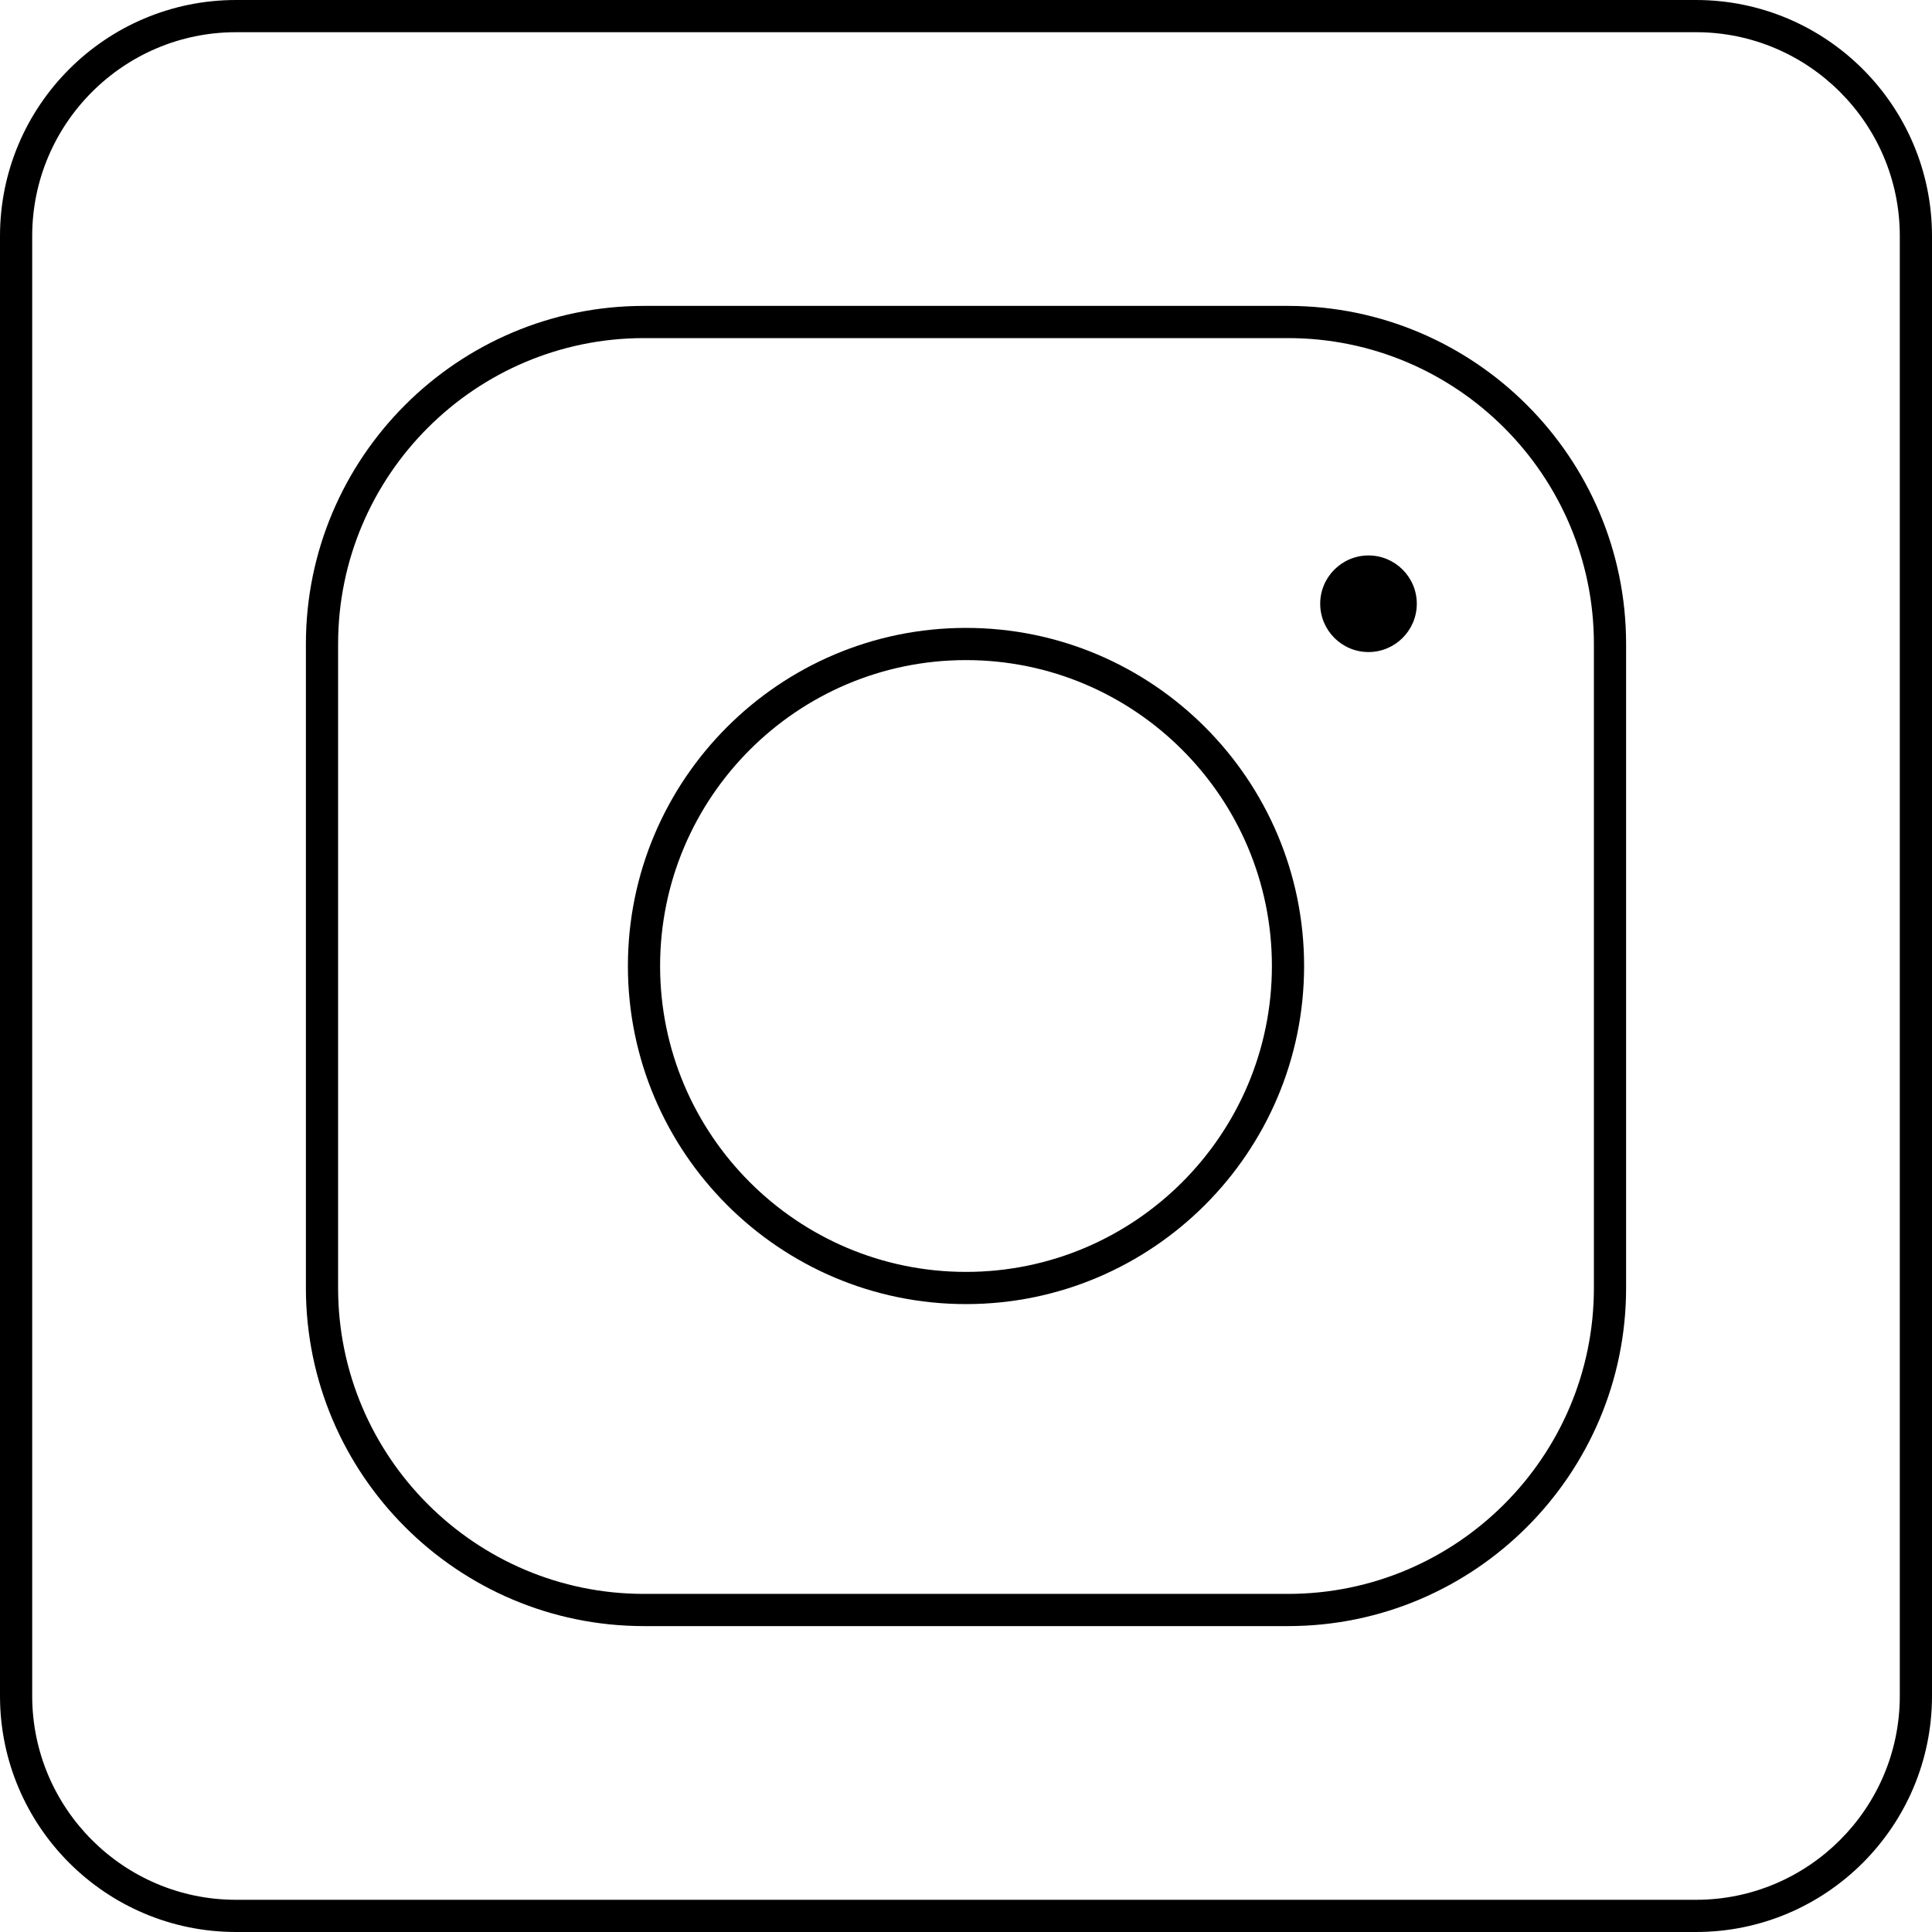 <?xml version="1.0" encoding="UTF-8"?><svg id="a" xmlns="http://www.w3.org/2000/svg" viewBox="0 0 60 60"><path d="M52.669,1h0c3.491,0,6.331,2.84,6.331,6.331V52.669c0,3.491-2.84,6.331-6.331,6.331H7.331c-3.491,0-6.331-2.84-6.331-6.331V7.331C1,3.84,3.84,1,7.331,1H52.669M52.669,0H7.331C3.285,0,0,3.285,0,7.331V52.669c0,4.046,3.285,7.331,7.331,7.331H52.669c4.046,0,7.331-3.285,7.331-7.331V7.331C60,3.285,56.715,0,52.669,0h0Z"/><g><path d="M30,40.5c-5.79,0-10.5-4.71-10.5-10.5s4.71-10.5,10.5-10.5,10.5,4.71,10.5,10.5-4.71,10.5-10.5,10.5Zm0-20c-5.238,0-9.5,4.262-9.5,9.5s4.262,9.5,9.5,9.5,9.5-4.262,9.5-9.5-4.262-9.5-9.5-9.5Z"/><path d="M40,50.5H20c-5.79,0-10.5-4.71-10.5-10.5V20c0-5.79,4.71-10.5,10.5-10.5h20c5.79,0,10.5,4.71,10.5,10.5v20c0,5.79-4.71,10.5-10.5,10.5ZM20,10.5c-5.238,0-9.5,4.262-9.5,9.5v20c0,5.238,4.262,9.5,9.5,9.5h20c5.238,0,9.5-4.262,9.5-9.5V20c0-5.238-4.262-9.5-9.5-9.5H20Z"/><path d="M42.5,17.25c-.827,0-1.5,.673-1.5,1.5s.673,1.5,1.5,1.5,1.5-.673,1.5-1.5-.673-1.5-1.5-1.5Z"/></g></svg>